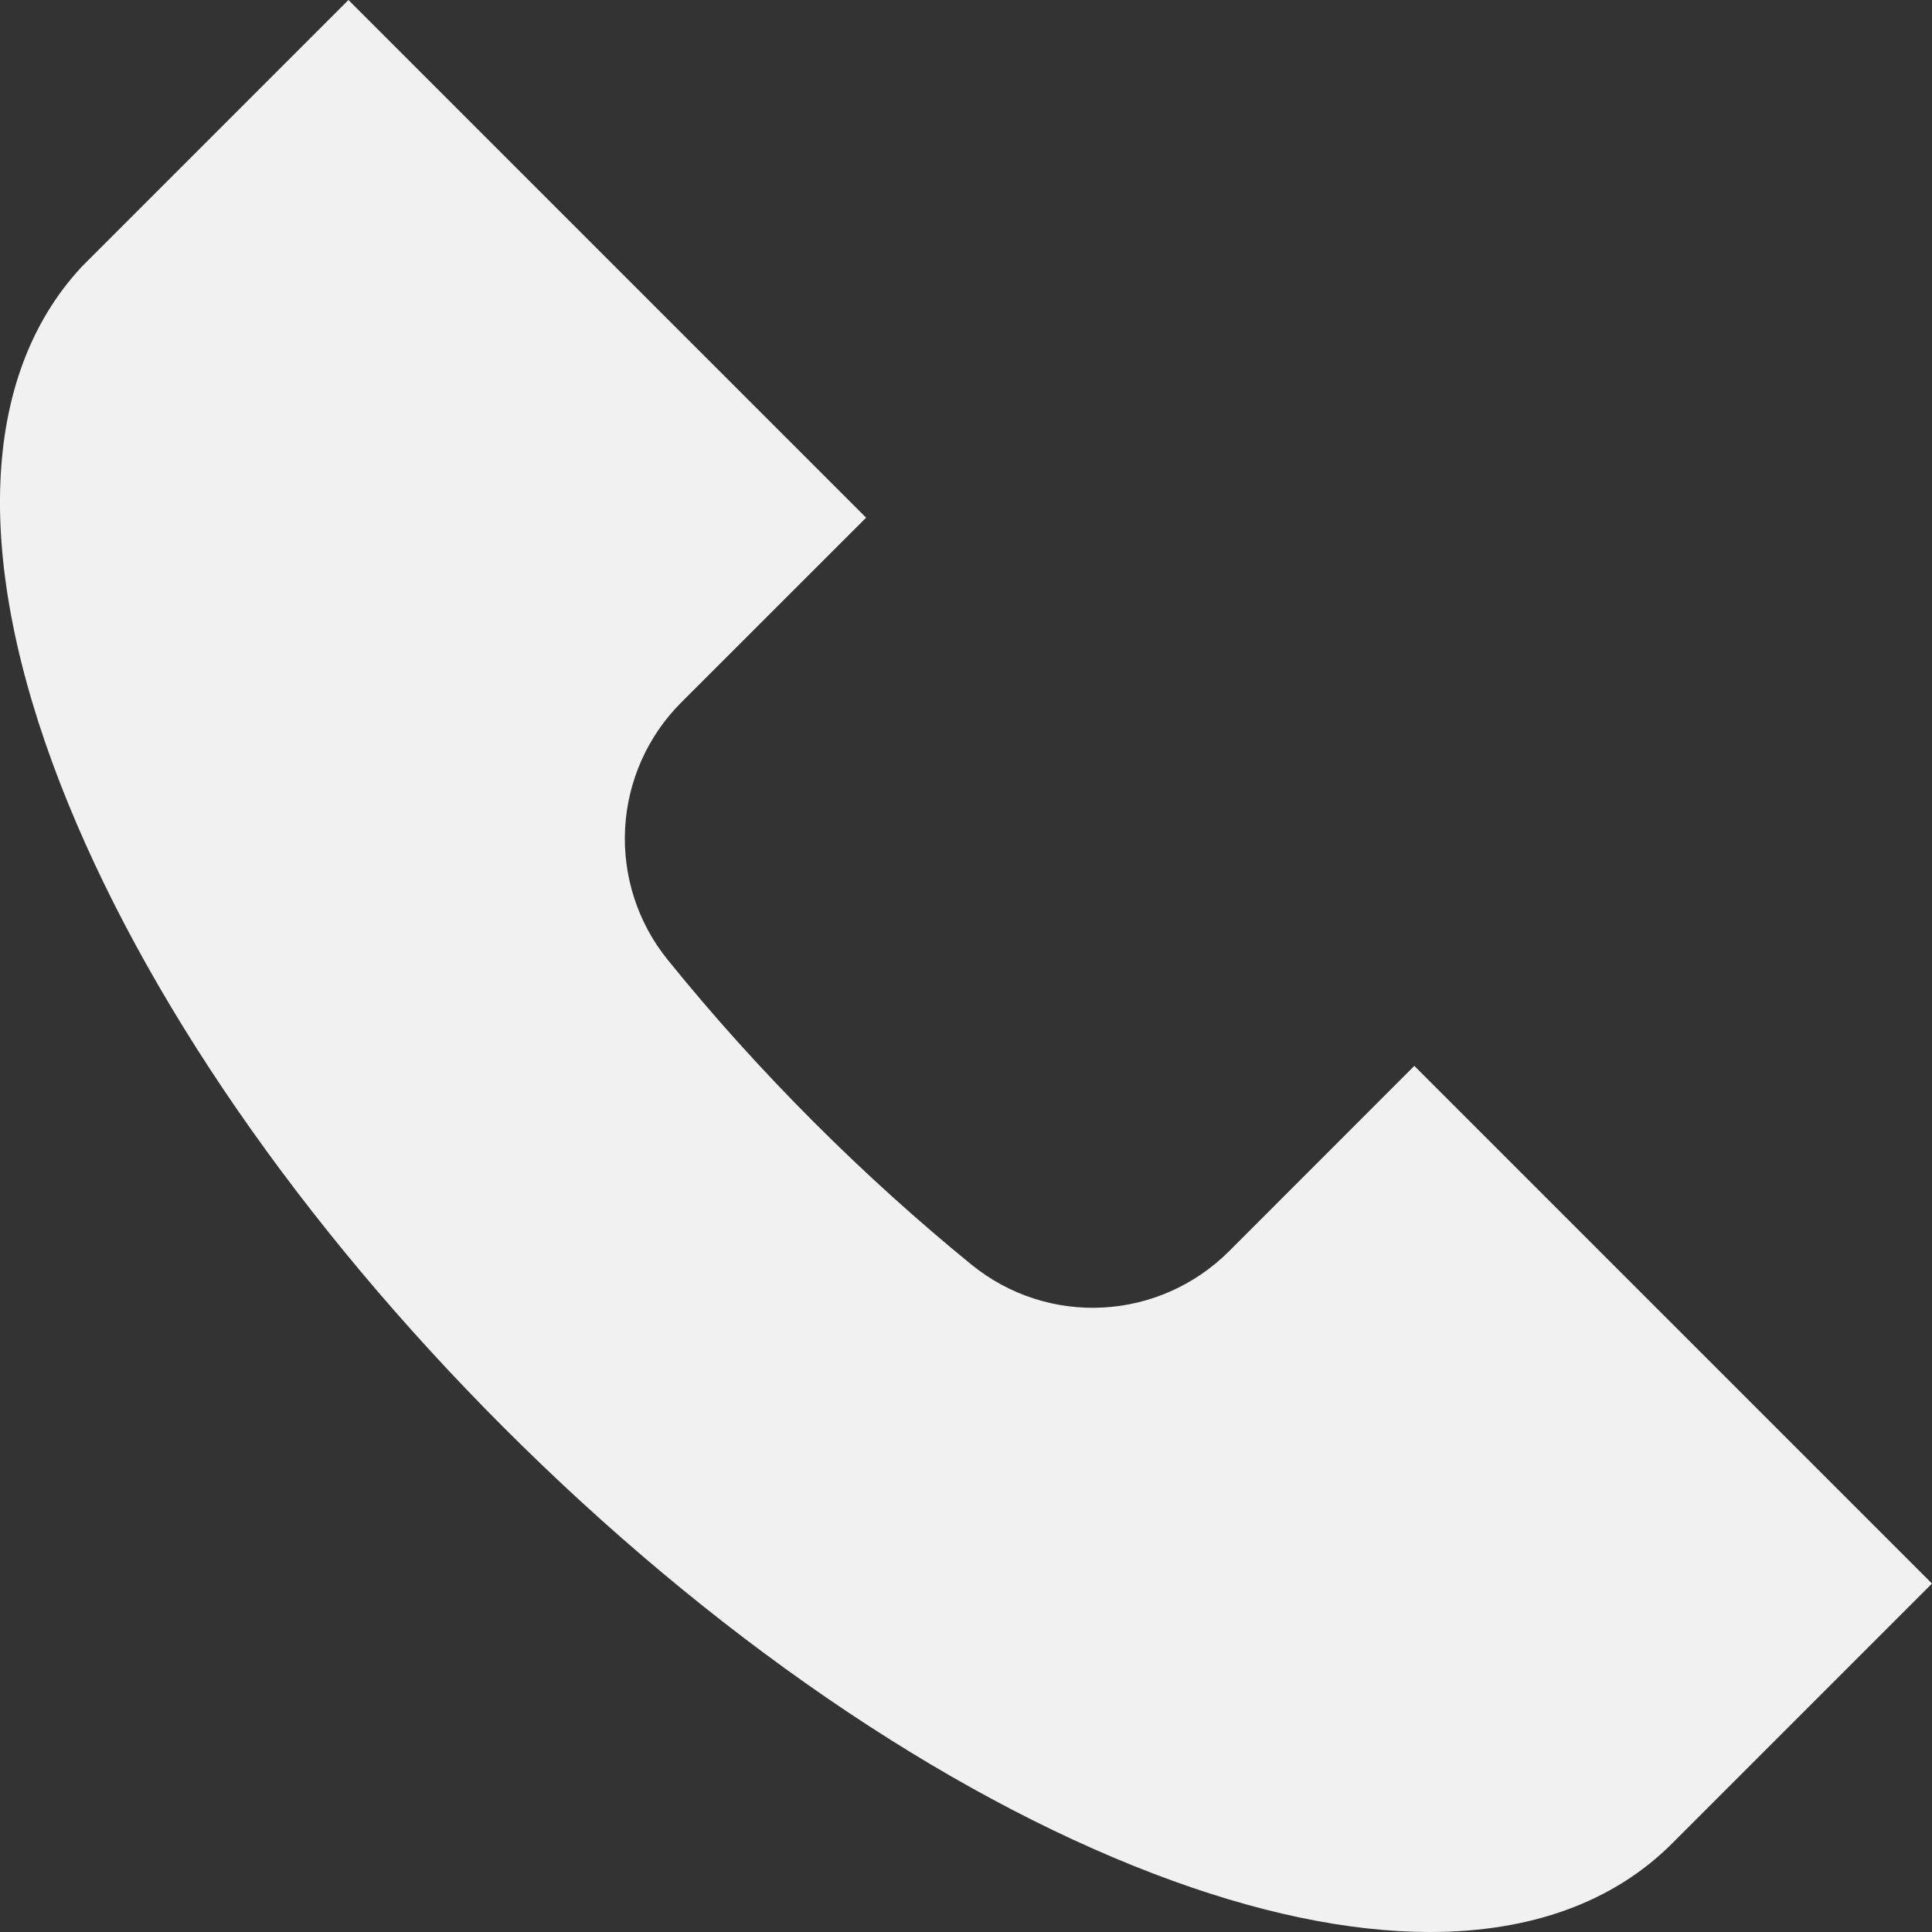 <?xml version="1.0" encoding="UTF-8"?> <svg xmlns="http://www.w3.org/2000/svg" width="20" height="20" viewBox="0 0 20 20" fill="none"><rect x="0" y="0" width="20" height="20" fill="#333333" stroke="none"/><path d="M14.641 11.034L12.725 12.951C11.998 13.677 10.851 13.737 10.056 13.091C9.499 12.637 8.951 12.142 8.429 11.62C7.889 11.08 7.379 10.514 6.913 9.937C6.602 9.554 6.445 9.069 6.471 8.576C6.497 8.084 6.705 7.618 7.054 7.27L8.966 5.359L3.607 0L0.855 2.752L0.839 2.769C-0.202 3.895 -0.277 5.797 0.628 8.123C1.478 10.306 3.108 12.671 5.218 14.781C7.354 16.917 9.743 18.557 11.946 19.398C12.999 19.8 13.961 20 14.802 20C15.844 20 16.7 19.693 17.31 19.083L20 16.393L14.641 11.034Z" fill="#F1F1F1"></path></svg> 